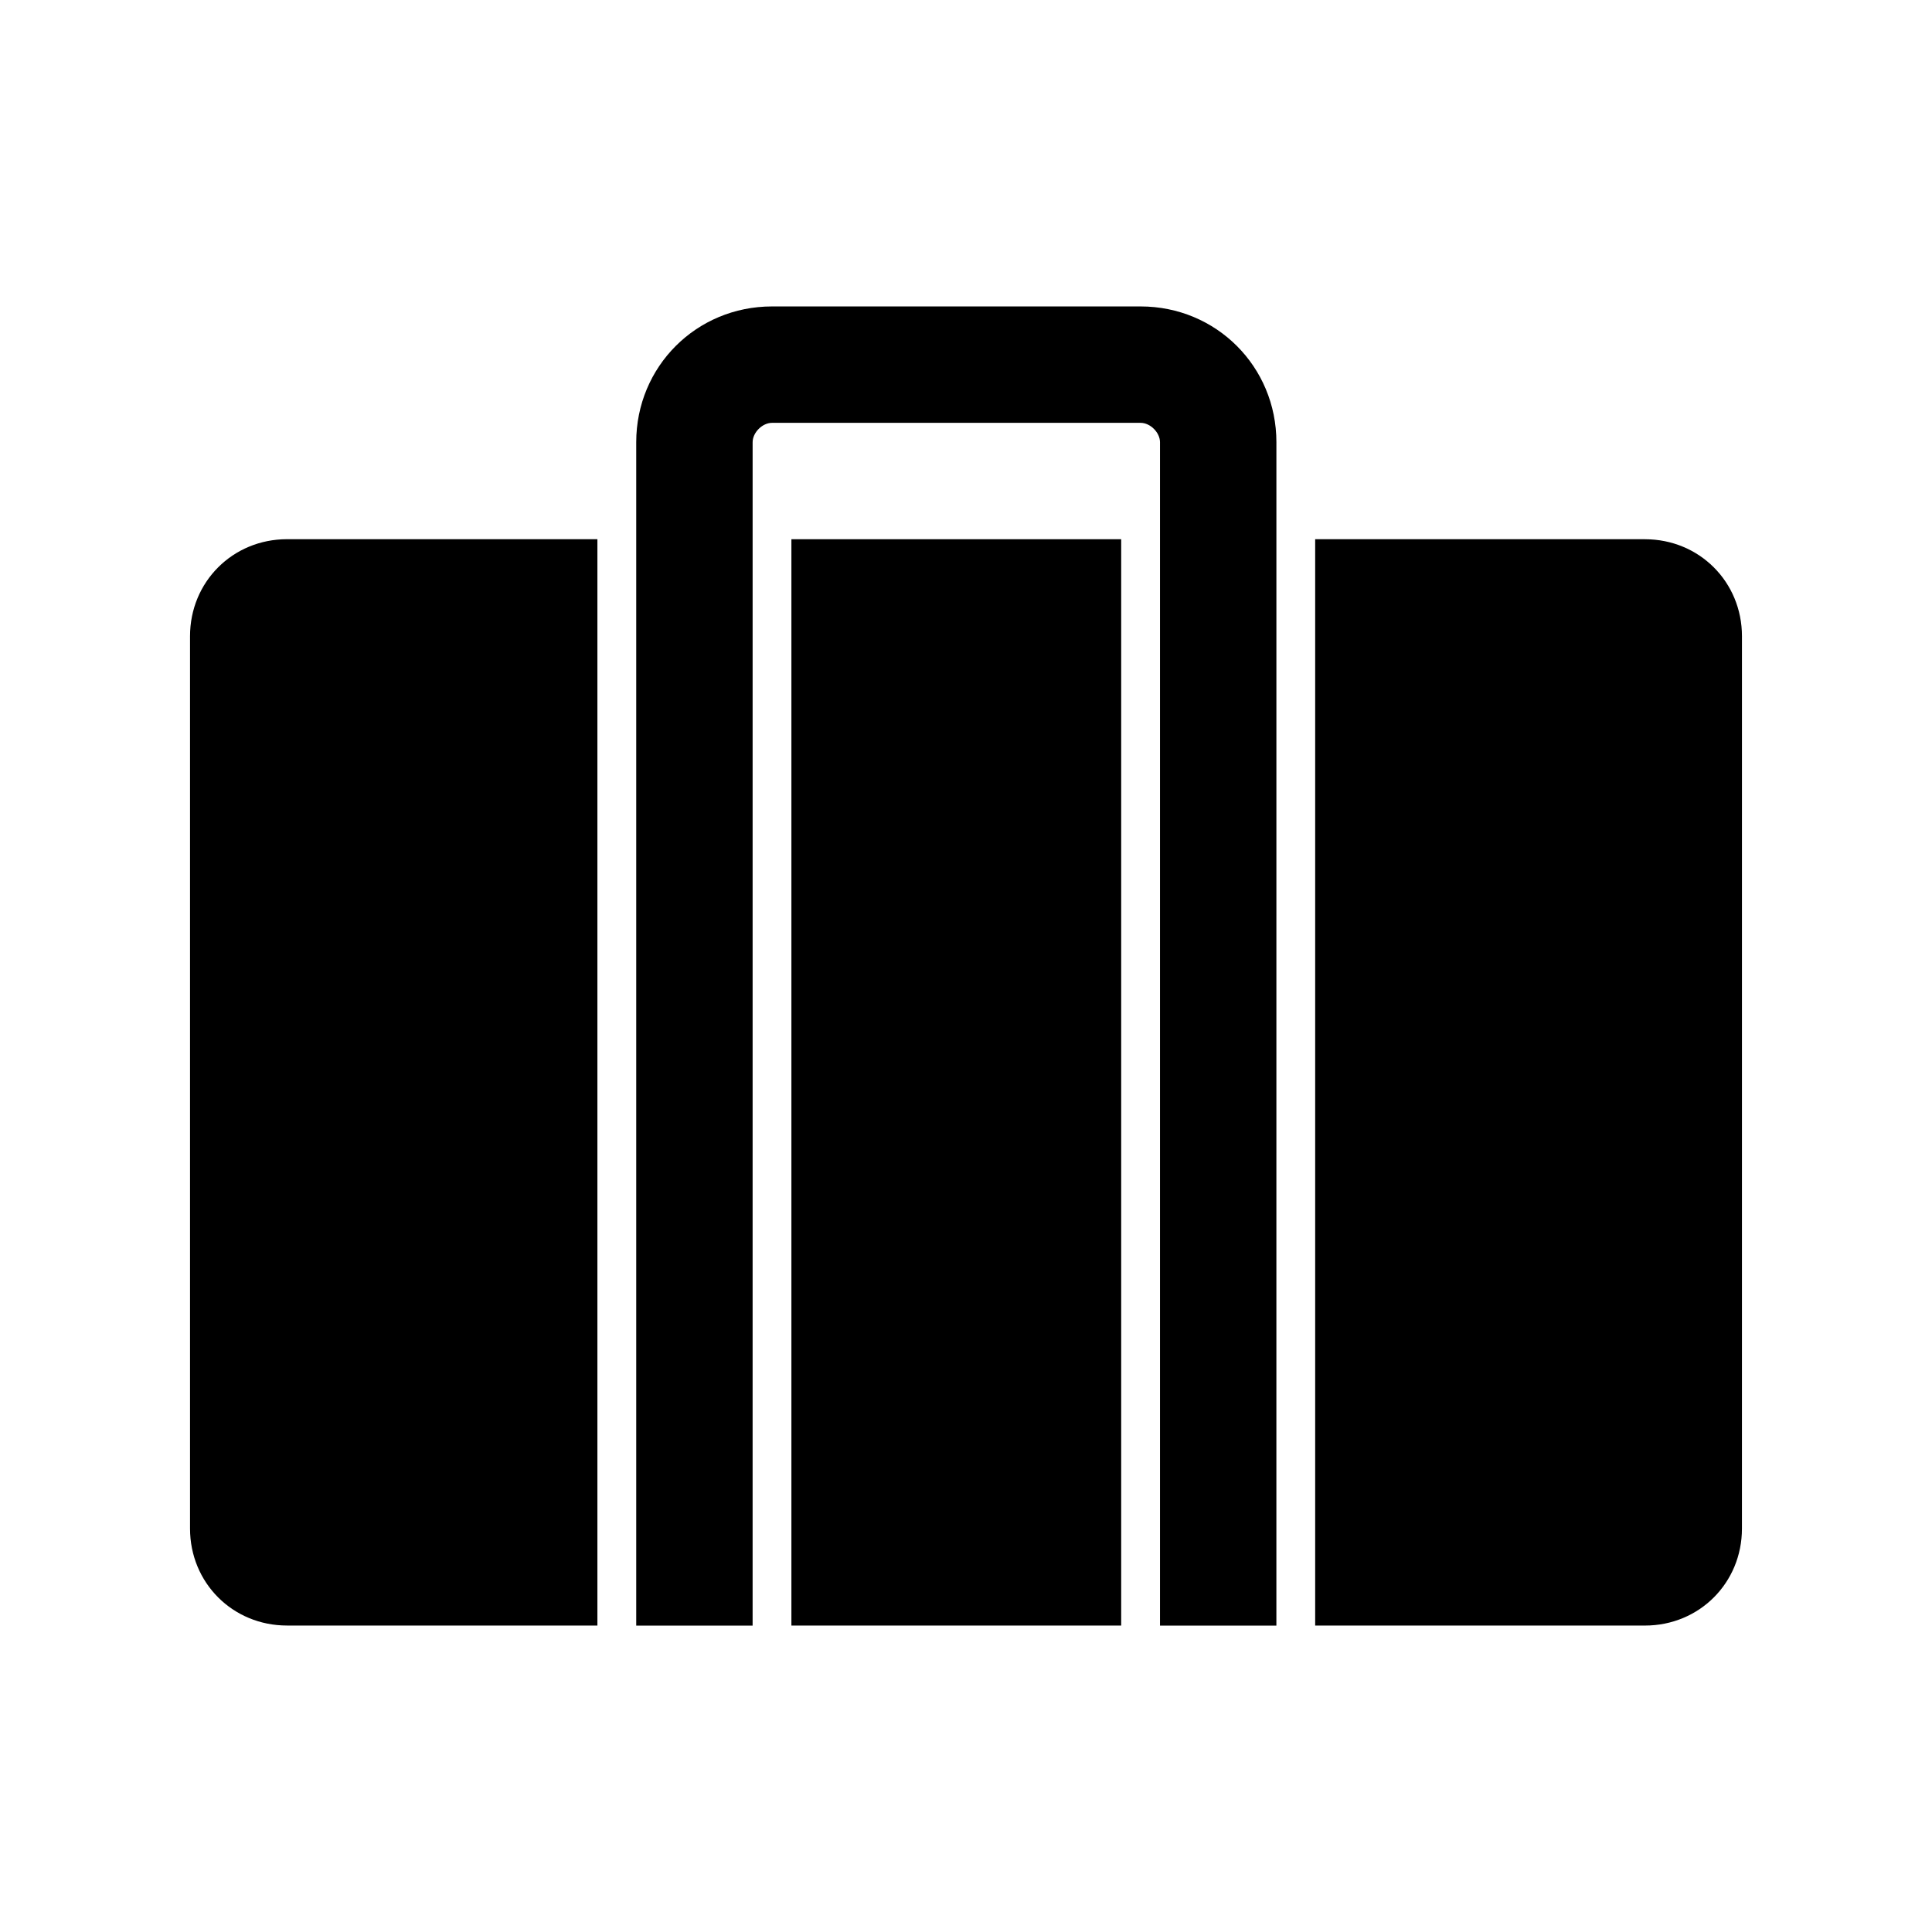 <?xml version="1.0" encoding="UTF-8"?>
<!-- The Best Svg Icon site in the world: iconSvg.co, Visit us! https://iconsvg.co -->
<svg fill="#000000" width="800px" height="800px" version="1.1" viewBox="144 144 512 512" xmlns="http://www.w3.org/2000/svg">
 <g>
  <path d="m194.36 312.6v236.48c0 14.395 11.309 25.703 25.703 25.703h82.254v-287.89h-82.254c-14.395 0-25.703 11.309-25.703 25.703z"/>
  <path d="m353.73 286.9h87.395v287.89h-87.395z"/>
  <path d="m579.93 286.9h-87.395v287.89h87.395c14.395 0 25.703-11.309 25.703-25.703l0.004-236.48c0-14.395-11.312-25.703-25.707-25.703z"/>
  <path d="m446.27 225.21h-97.676c-20.051 0-35.988 15.938-35.988 35.988v313.6h30.844l0.004-313.6c0-2.57 2.57-5.141 5.141-5.141h97.676c2.57 0 5.141 2.57 5.141 5.141v313.6h30.844l0.004-313.6c0-20.051-15.938-35.988-35.988-35.988z"/>
 </g>
</svg>